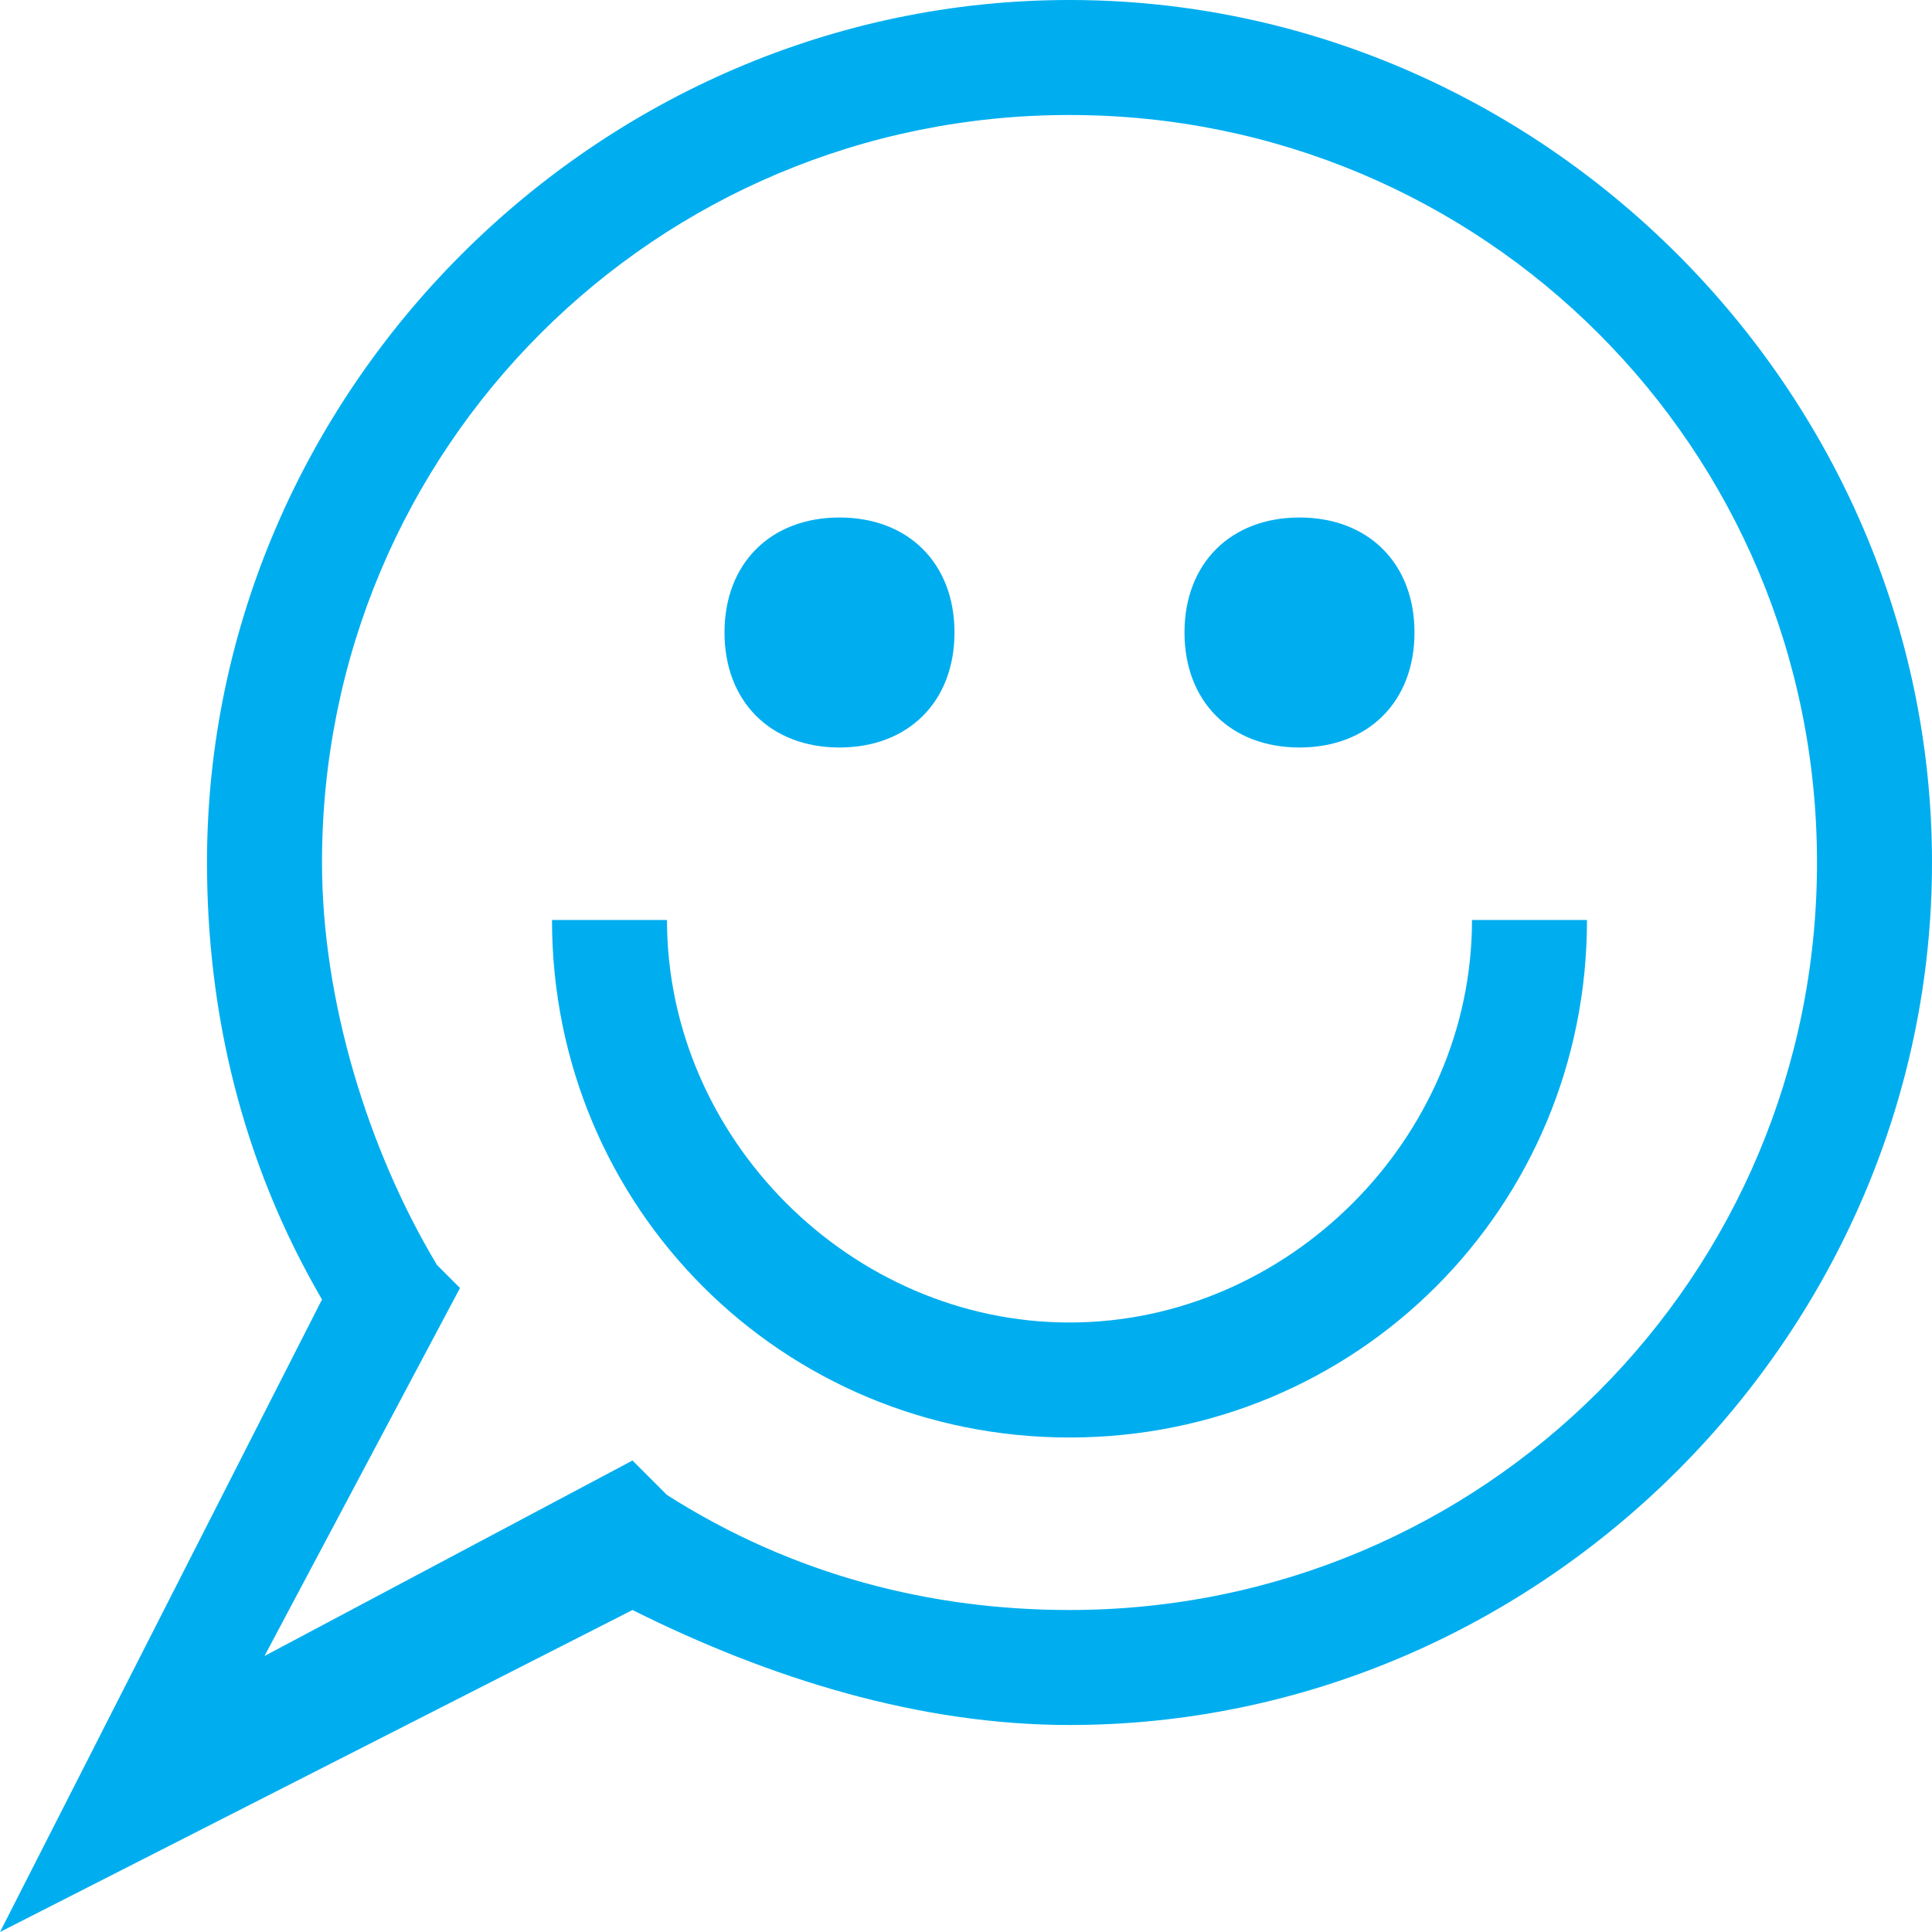 <?xml version="1.0" encoding="utf-8"?>
<!-- Generator: Adobe Illustrator 22.0.0, SVG Export Plug-In . SVG Version: 6.00 Build 0)  -->
<svg version="1.1" id="Layer_1" xmlns="http://www.w3.org/2000/svg" xmlns:xlink="http://www.w3.org/1999/xlink" x="0px" y="0px"
	 viewBox="0.2 0 16.8 16.8" style="enable-background:new 0.2 0 16.8 16.8;" xml:space="preserve">
<style type="text/css">
	.st0{fill:#00AEEF;}
</style>
<path class="st0" d="M13,8h1c0,2.5-2,4.5-4.5,4.5S5,10.5,5,8h1c0,1.9,1.6,3.5,3.5,3.5S13,9.9,13,8z M7.5,6.5c0.6,0,1-0.4,1-1
	s-0.4-1-1-1s-1,0.4-1,1S6.9,6.5,7.5,6.5z M11.5,6.5c0.6,0,1-0.4,1-1s-0.4-1-1-1s-1,0.4-1,1S10.9,6.5,11.5,6.5z M17,7.5
	c0,4.1-3.4,7.5-7.5,7.5c-1.3,0-2.6-0.4-3.8-1l-5.5,2.8L3,11.3c-0.7-1.2-1-2.5-1-3.8C2,3.4,5.4,0,9.5,0S17,3.4,17,7.5z M16,7.5
	C16,3.9,13.1,1,9.5,1S3,3.9,3,7.5C3,8.7,3.4,10,4,11l0.2,0.2l-1.7,3.2l3.2-1.7L6,13c1.1,0.7,2.3,1,3.5,1C13.1,14,16,11.1,16,7.5z"/>
</svg>
